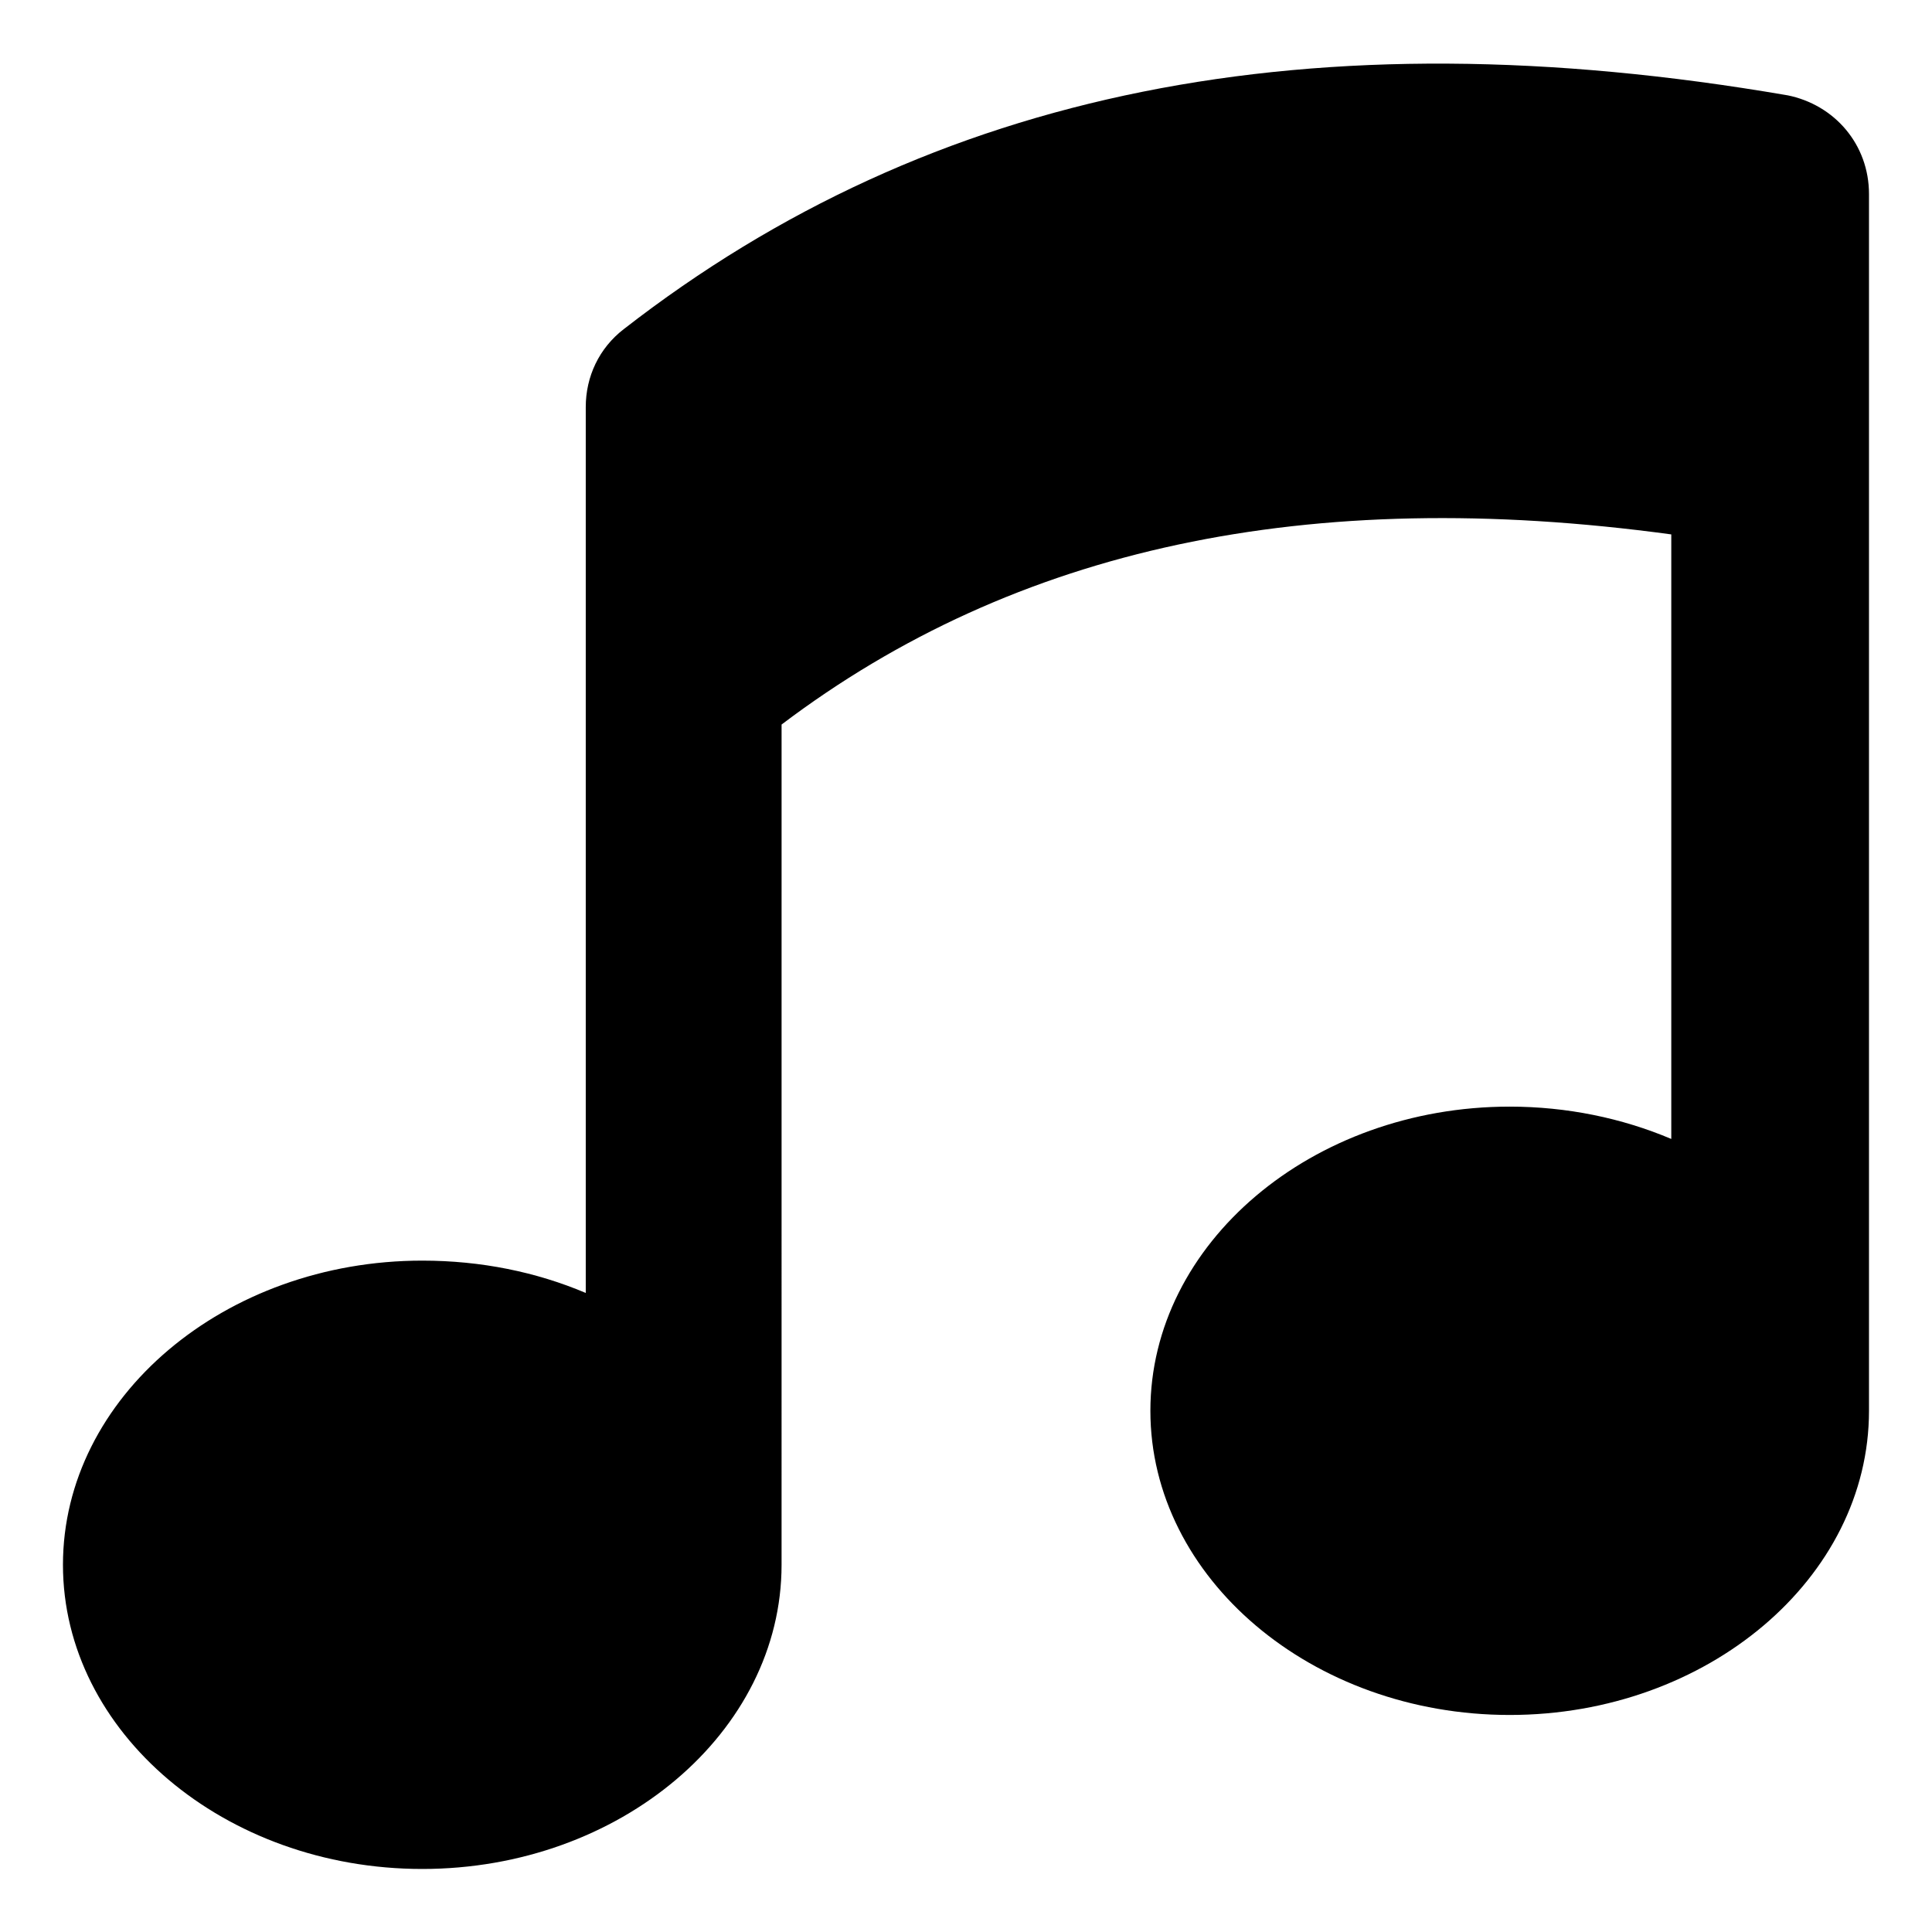 <?xml version="1.0" encoding="UTF-8"?>
<!-- The Best Svg Icon site in the world: iconSvg.co, Visit us! https://iconsvg.co -->
<svg fill="#000000" width="800px" height="800px" version="1.1" viewBox="144 144 512 512" xmlns="http://www.w3.org/2000/svg">
 <path d="m617.64 169.25c-125.95-21.664-226.71-1.512-308.33 61.969-6.551 5.039-10.078 12.594-10.078 20.656v234.77c-13.098-5.543-27.711-8.566-43.328-8.566-52.395 0-95.219 36.273-95.219 80.609 0 44.336 42.824 80.609 95.219 80.609s95.219-36.273 95.219-80.609l0.004-222.68c61.969-46.855 139.55-63.48 235.78-50.383v160.21c-13.098-5.543-27.711-8.566-42.824-8.566-52.395 0-95.219 36.273-95.219 80.609 0 44.336 42.824 80.609 95.219 80.609 52.395 0 95.219-36.273 95.219-80.609v-322.44c0.004-13.098-9.066-23.676-21.66-26.195z"/>
</svg>